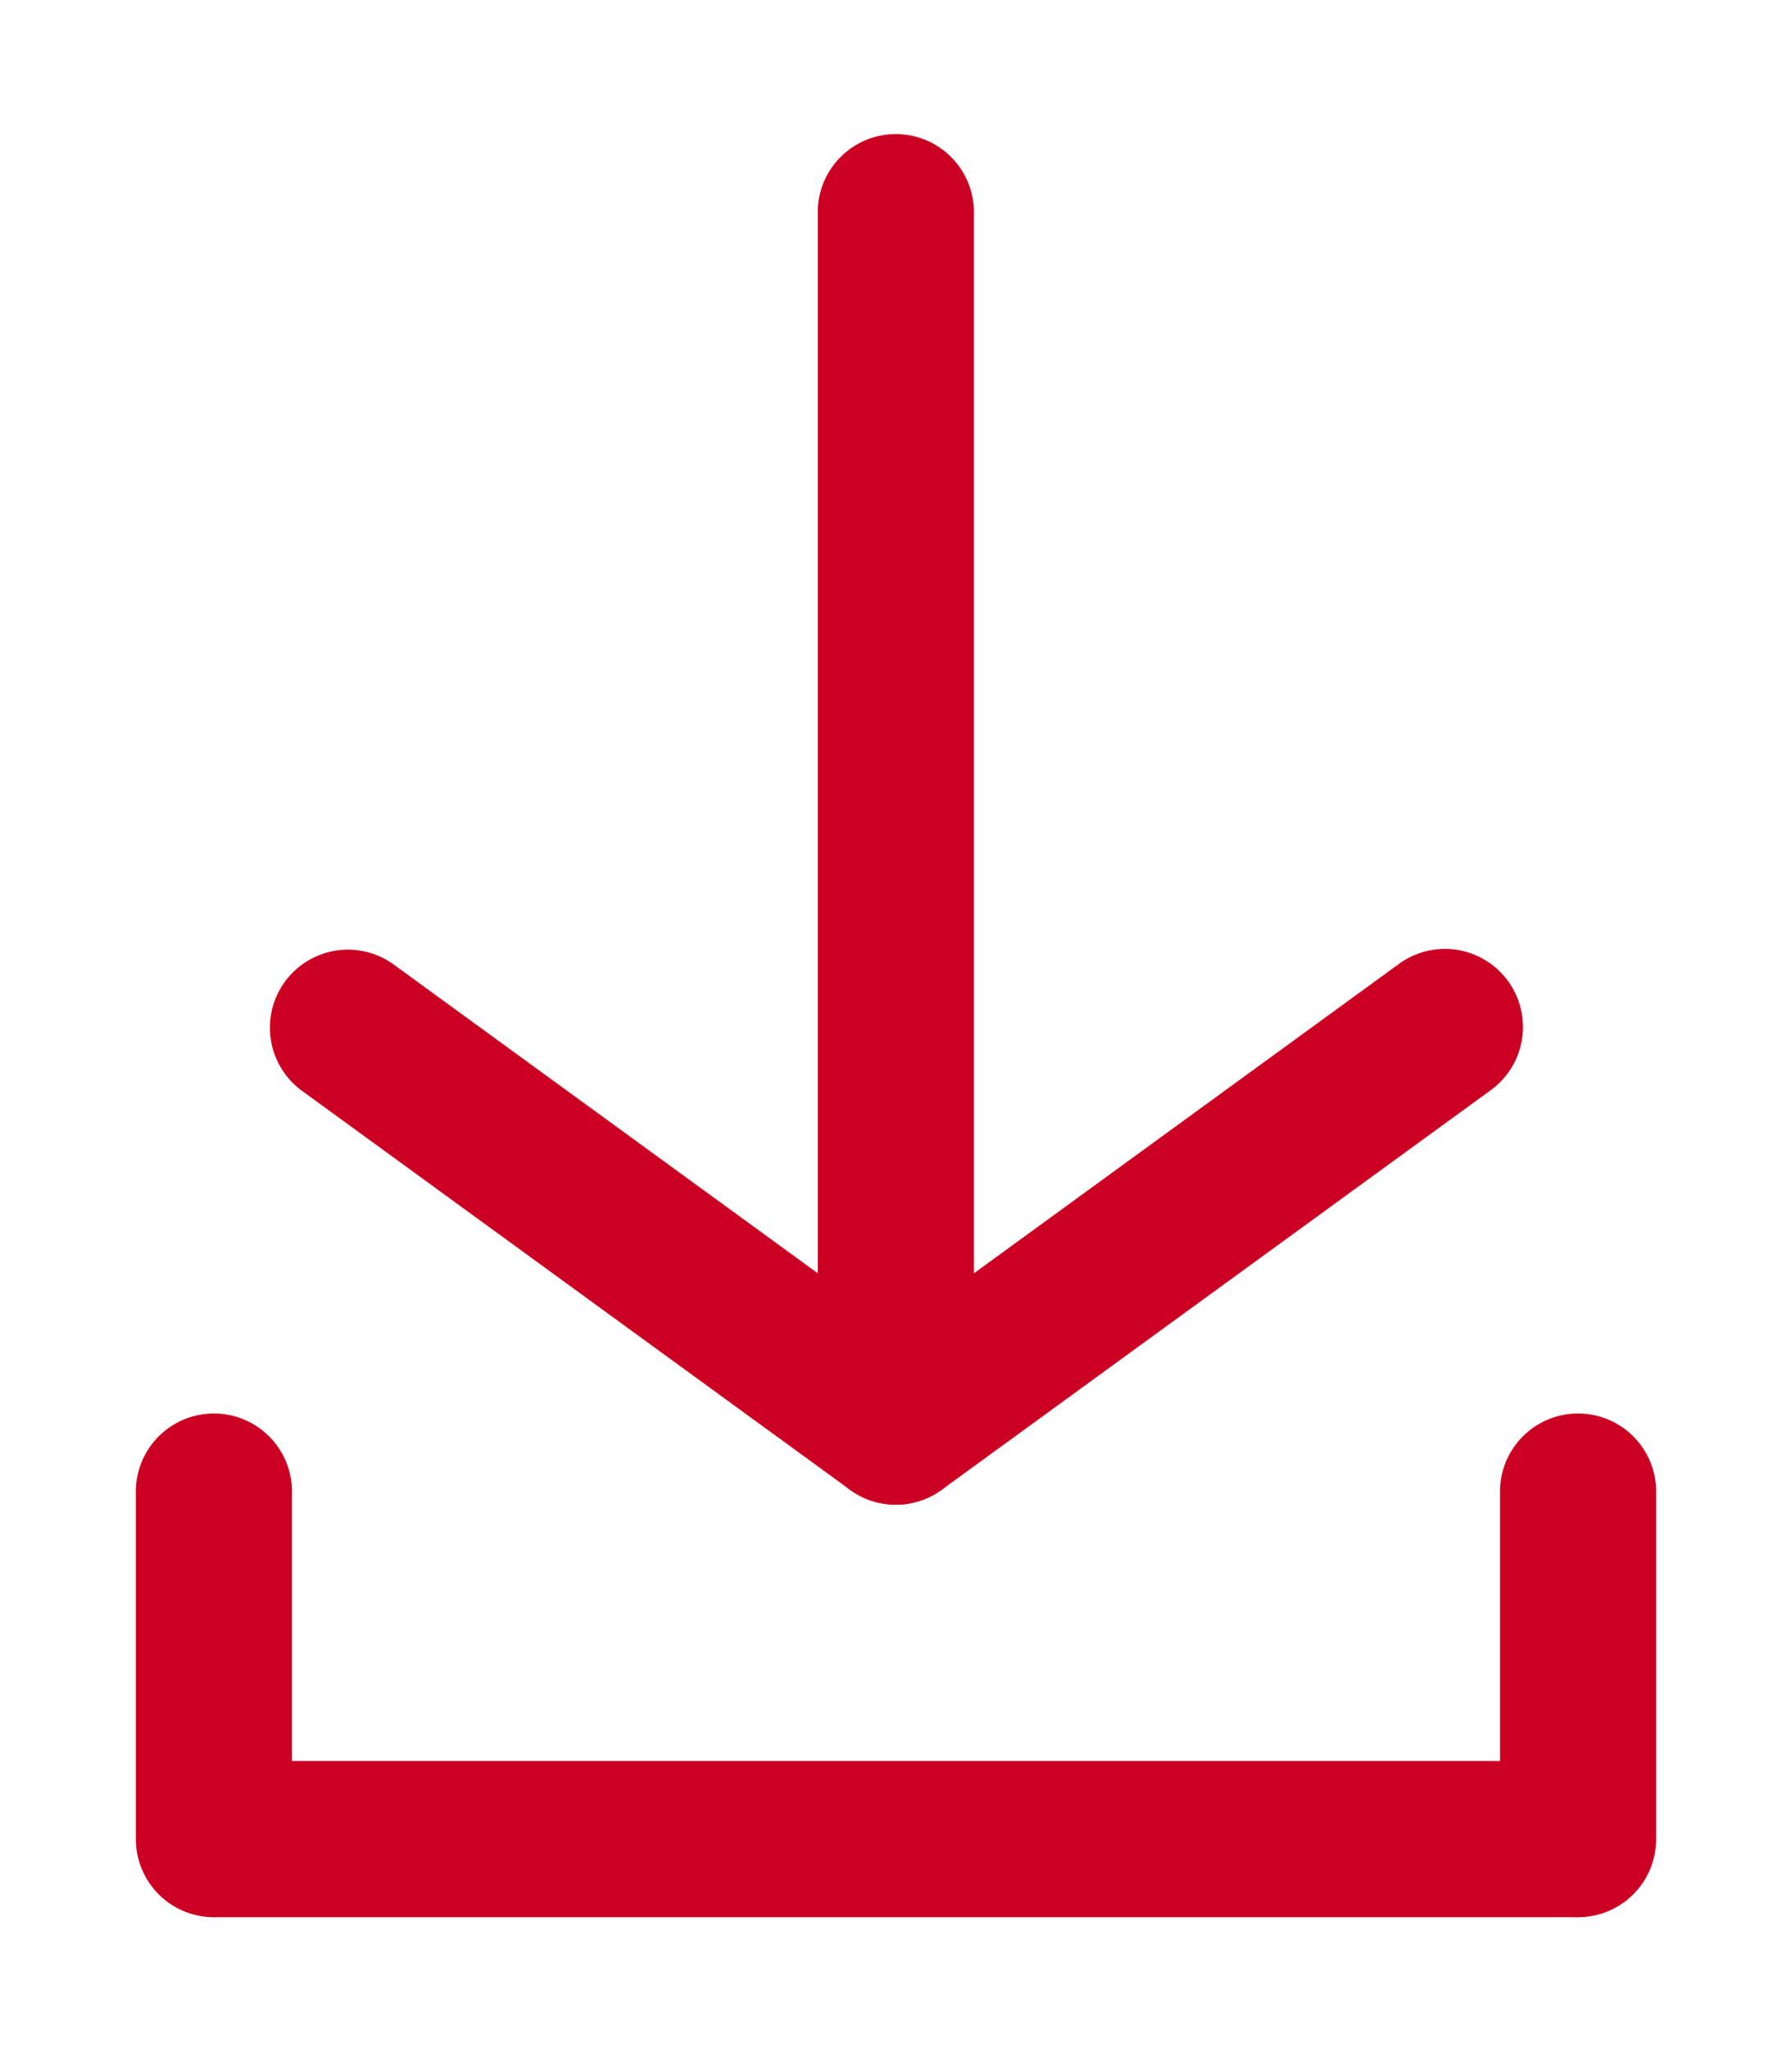 <svg xmlns="http://www.w3.org/2000/svg" width="28" height="32" viewBox="-2.123 -2.061 28 32"><g transform="translate(2.077 0)"><g transform="translate(0 12.757)"><path d="M236.13,1824.85a1.214,1.214,0,0,1-.717-.233l-8.577-6.241a1.219,1.219,0,0,1,1.433-1.972l7.861,5.72,7.862-5.72a1.219,1.219,0,0,1,1.434,1.972l-8.579,6.241a1.214,1.214,0,0,1-.717.233Z" transform="translate(-226.332 -1816.17)" fill="#c02"/></g><g transform="translate(8.578)"><path d="M234.586,1827.146a1.218,1.218,0,0,1-1.22-1.219v-19a1.22,1.22,0,0,1,2.439,0v19a1.219,1.219,0,0,1-1.22,1.219Z" transform="translate(-233.366 -1805.709)" fill="#c02"/></g></g><g transform="translate(0 25.44)"><path d="M247.164,1829.008H225.849a1.22,1.22,0,0,1,0-2.439h21.315a1.22,1.22,0,0,1,0,2.439Z" transform="translate(-224.629 -1826.569)" fill="#c02"/></g><g transform="translate(21.315 20.048)"><path d="M243.327,1829.979a1.218,1.218,0,0,1-1.22-1.219v-5.392a1.22,1.22,0,1,1,2.439,0v5.392a1.218,1.218,0,0,1-1.22,1.219Z" transform="translate(-242.107 -1822.148)" fill="#c02"/></g><g transform="translate(0 20.048)"><path d="M225.849,1829.979a1.219,1.219,0,0,1-1.22-1.219v-5.392a1.22,1.22,0,1,1,2.439,0v5.392a1.218,1.218,0,0,1-1.22,1.219Z" transform="translate(-224.629 -1822.148)" fill="#c02"/></g></svg>